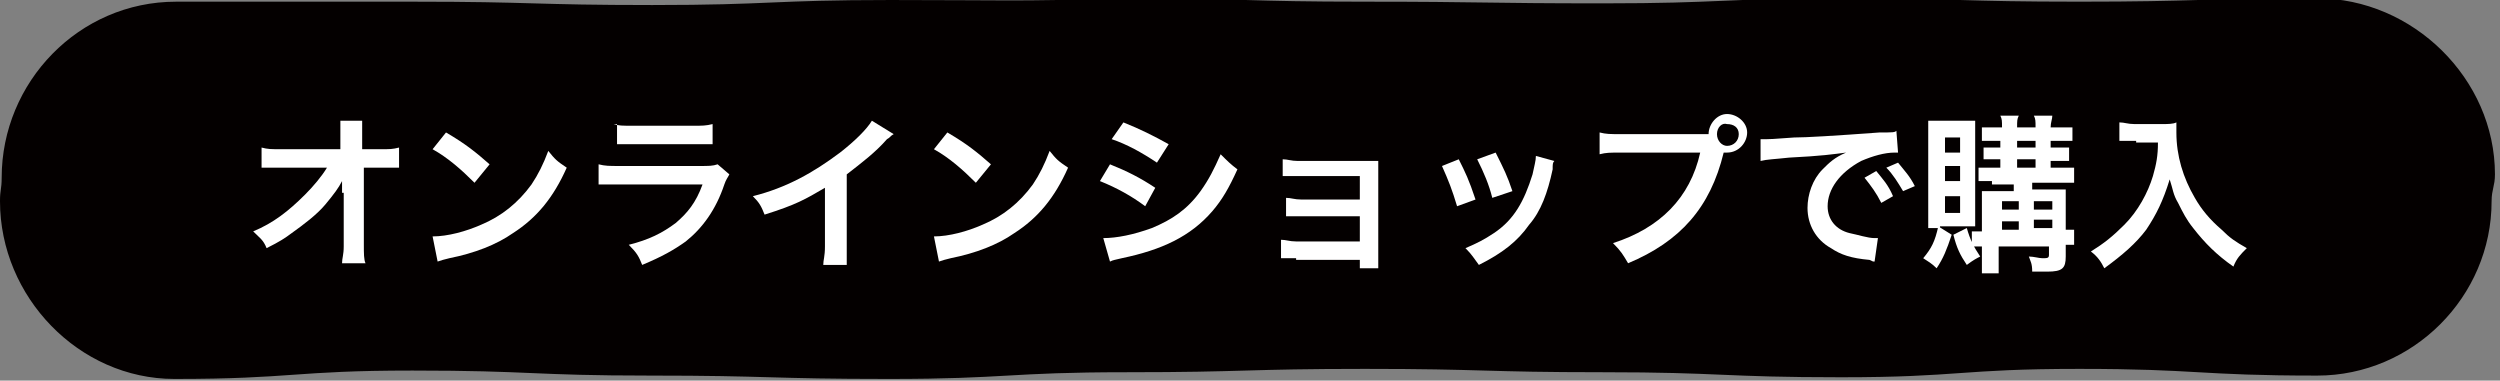 <svg enable-background="new 0 0 149.1 22.7" height="22.7" viewBox="0 0 149.1 22.7" width="149.1" xmlns="http://www.w3.org/2000/svg"><rect x="0" y="0" width="149.1" height="22.7" fill="#808080" stroke="none"/><path d="m0 12c0 5.7 4.7 10.6 10.4 10.6 7.1 0 7.1-.5 14.2-.5s7.1.3 14.2.3 7.1.2 14.2.2 7.1-.4 14.2-.4 7.1-.2 14.2-.2 7.1.2 14.2.2 7.1.3 14.2.3 7.1-.5 14.2-.5 7.1.4 14.2.4c5.7 0 10.4-4.7 10.4-10.4 0-.7.2-.9.2-1.6 0-5.7-4.9-10.5-10.6-10.5-7.1 0-7.1.2-14.2.2s-7.1-.2-14.2-.2-7.1.3-14.2.3-7.1-.1-14.2-.1-7.1-.2-14.2-.2c-7 .2-7 .1-14.1.1s-7.1.3-14.2.3-7.1-.2-14.2-.2-7.1 0-14.2 0c-5.8 0-10.4 4.8-10.4 10.5 0 .7-.1.7-.1 1.4z" fill="#040000"/><g fill="#fff"><path d="m20.4 11.5s0-.6 0-.7c-.2.4-.5.8-1 1.4s-1.3 1.2-2 1.7c-.4.3-.7.5-1.5.9-.2-.5-.4-.6-.8-1 1.2-.5 2.1-1.2 3.1-2.2.5-.5 1-1.1 1.3-1.6h-2.7c-.7 0-.9 0-1.2 0v-1.2c.4.1.5.1 1.3.1h3.4v-.8c0-.5 0-.5 0-.9h1.3v.8.1.8h1c.7 0 .8 0 1.2-.1v1.2c-.3 0-.5 0-1.1 0h-1v4.6c0 .5 0 .9.1 1.1h-1.4c0-.3.1-.5.1-1 0-.1 0-.1 0-.2v-3z"/><path d="m25.8 14.1c.9 0 2-.3 2.9-.7 1.2-.5 2.2-1.3 3-2.4.4-.6.7-1.2 1-2 .4.5.5.6 1.1 1-.8 1.8-1.8 3-3.2 3.9-1 .7-2.3 1.2-3.8 1.5-.4.1-.4.1-.7.2zm.8-6.2c1.2.7 1.8 1.2 2.6 1.9l-.9 1.1c-.8-.8-1.6-1.5-2.5-2z"/><path d="m43.5 10.4c-.1.2-.2.3-.3.6-.5 1.5-1.3 2.6-2.3 3.4-.7.5-1.4.9-2.6 1.4-.2-.5-.3-.7-.8-1.2 1.2-.3 2-.7 2.8-1.3.7-.6 1.2-1.2 1.6-2.3h-4.9c-.7 0-.9 0-1.3 0v-1.2c.4.1.6.1 1.3.1h4.7c.6 0 .8 0 1.1-.1zm-6.9-3c.3.1.5.1 1.2.1h3.5c.6 0 .8 0 1.2-.1v1.2c-.3 0-.5 0-1.1 0h-3.5c-.6 0-.8 0-1.1 0v-1.2z"/><path d="m53.3 8c-.2.1-.2.2-.4.3-.7.8-1.5 1.4-2.4 2.1v4.3 1.1h-1.4c0-.3.1-.5.1-1.1v-3.5c-1.2.7-1.7 1-3.6 1.6-.2-.5-.3-.7-.7-1.1 2-.5 3.6-1.4 5.2-2.6.9-.7 1.6-1.4 1.9-1.9z"/><path d="m55.7 14.1c.9 0 2-.3 2.9-.7 1.2-.5 2.2-1.3 3-2.4.4-.6.7-1.2 1-2 .4.5.5.6 1.1 1-.8 1.8-1.8 3-3.2 3.9-1 .7-2.3 1.2-3.8 1.5-.4.1-.4.1-.7.2zm.8-6.2c1.2.7 1.8 1.2 2.6 1.9l-.9 1.1c-.8-.8-1.6-1.5-2.5-2z"/><path d="m66.2 9.8c1 .4 1.8.8 2.7 1.4l-.6 1.1c-.8-.6-1.7-1.1-2.7-1.5zm-.4 4.4c.8 0 1.8-.2 2.9-.6 1.2-.5 2.1-1.1 2.9-2.2.5-.7.8-1.3 1.2-2.2.4.4.6.6 1 .9-.5 1.1-.9 1.8-1.5 2.5-1.3 1.5-3 2.3-5.4 2.8-.4.1-.5.1-.7.2zm1.2-6.9c1 .4 1.8.8 2.7 1.3l-.7 1.1c-.9-.6-1.8-1.1-2.7-1.4z"/><path d="m77.3 15.4c-.5 0-.6 0-.9 0v-1.1c.3 0 .5.1.9.1h3.8v-1.5h-3.5c-.5 0-.6 0-.9 0v-1.1c.3 0 .5.1.9.1h3.5v-1.4h-3.7c-.5 0-.6 0-.9 0v-1c.3 0 .5.1.9.1h3.9.9v1 4.6.8h-1.1v-.5h-3.8z"/><path d="m87 9.5c.4.8.6 1.2 1 2.4l-1.1.4c-.3-1-.5-1.5-.9-2.4zm5.7.1c-.1.1-.1.2-.1.5-.3 1.4-.7 2.5-1.4 3.3-.7 1-1.6 1.7-3 2.4-.3-.4-.4-.6-.8-1 .7-.3 1.1-.5 1.7-.9 1.2-.8 1.8-1.9 2.3-3.5.1-.5.2-.8.2-1.1zm-3.5-.5c.5 1 .7 1.4 1 2.3l-1.2.4c-.2-.8-.5-1.5-.9-2.3z"/><path d="m101.3 8h.6c0-.6.5-1.2 1.1-1.2s1.2.5 1.2 1.1-.5 1.2-1.2 1.2c-.1 0-.1 0-.2 0-.8 3.3-2.6 5.3-5.7 6.6-.3-.5-.4-.7-.9-1.2 2.8-.9 4.6-2.7 5.2-5.4h-4.7c-.7 0-.9 0-1.3.1v-1.3c.4.1.6.1 1.3.1zm1.1 0c0 .4.3.7.6.7.4 0 .7-.3.7-.7s-.3-.6-.7-.6c-.3-.1-.6.2-.6.6z"/><path d="m105 8.3h.4c.2 0 .2 0 1.6-.1.7 0 2.4-.1 5.1-.3.8 0 .9 0 1-.1l.1 1.3c-.1 0-.1 0-.2 0-.6 0-1.3.2-2 .5-1.3.7-2 1.7-2 2.7 0 .8.5 1.4 1.3 1.6.5.1 1.1.3 1.5.3h.2l-.2 1.4c-.1 0-.1 0-.3-.1-1.1-.1-1.7-.3-2.3-.7-.9-.5-1.4-1.4-1.4-2.4 0-.8.3-1.7.9-2.3.4-.4.7-.7 1.4-1-.8.1-1.4.2-3.4.3-.9.1-1.3.1-1.7.2zm6.9 1.9c.4.5.7.8 1 1.5l-.7.4c-.3-.6-.6-1-1-1.5zm1.6 1.2c-.3-.5-.6-1-1-1.4l.7-.3c.4.5.7.8 1 1.4z"/><path d="m116.4 14c-.3.9-.5 1.4-.9 2-.3-.3-.5-.4-.8-.6.5-.6.7-1 .9-1.9zm-.7-.4c-.3 0-.5 0-.7 0 0-.3 0-.7 0-1.1v-4.3c0-.4 0-.7 0-1h.8 1.2.8v.9 4.5.9c-.2 0-.4 0-.7 0h-1.4zm.3-4.5h.9v-.9h-.9zm0 1.7h.9v-.9h-.9zm0 1.9h.9v-1h-.9zm1.3.9c.2.7.4 1.1.8 1.7-.2.1-.4.2-.8.5-.4-.6-.6-1-.8-1.8zm1.5-2.8c-.4 0-.6 0-.8 0v-.8h.8.5v-.5h-.3c-.3 0-.5 0-.7 0v-.7h.7.3v-.4h-.4c-.3 0-.5 0-.7 0v-.8h.8.4c0-.4 0-.5-.1-.7h1.1c-.1.2-.1.3-.1.7h1.1c0-.4 0-.5-.1-.7h1.1c0 .2-.1.4-.1.7h.6.7v.8c-.2 0-.4 0-.7 0h-.6v.4h.4.7v.8c-.2 0-.4 0-.7 0h-.4v.4h.6.8v.9c-.2 0-.4 0-.8 0h-1.7v.4h1.1.9v.8 1.6h.5v.9c-.2 0-.3 0-.5 0v.7c0 .7-.2.9-1.1.9-.3 0-.5 0-.9 0 0-.5-.1-.6-.2-.9.3 0 .6.1.8.1.3 0 .4 0 .4-.2v-.5h-3v.4 1.2h-1c0-.4 0-.6 0-1.2v-.4c-.2 0-.4 0-.6 0v-.9h.6v-1.5c0-.4 0-.6 0-.9h.9 1v-.4h-1.3zm1.6 1.2h-1v.5h1zm0 1.2h-1v.5h1zm-.1-4.4h1.1v-.4h-1.1zm0 1.2h1.1v-.5h-1.1zm2.1 2.5v-.5h-1.1v.5zm0 1.1v-.5h-1.1v.5z"/><path d="m127.4 8.4c-.3 0-.6 0-1 0v-1.1c.3 0 .5.1.9.1h1.6c.4 0 .7 0 .9-.1v.6c0 1.4.4 2.7 1.1 3.9.4.7.9 1.3 1.6 1.9.5.5.8.7 1.5 1.1-.4.4-.6.6-.8 1.1-1-.7-1.7-1.4-2.4-2.3-.4-.5-.6-.9-.9-1.5-.3-.5-.3-.8-.5-1.4-.4 1.3-.8 2.1-1.4 3-.6.8-1.4 1.5-2.5 2.3-.2-.4-.4-.7-.8-1 .8-.5 1.3-.9 2-1.6.8-.8 1.4-1.9 1.7-2.9.2-.7.3-1.2.3-2h-1.3z"/></g></svg>
